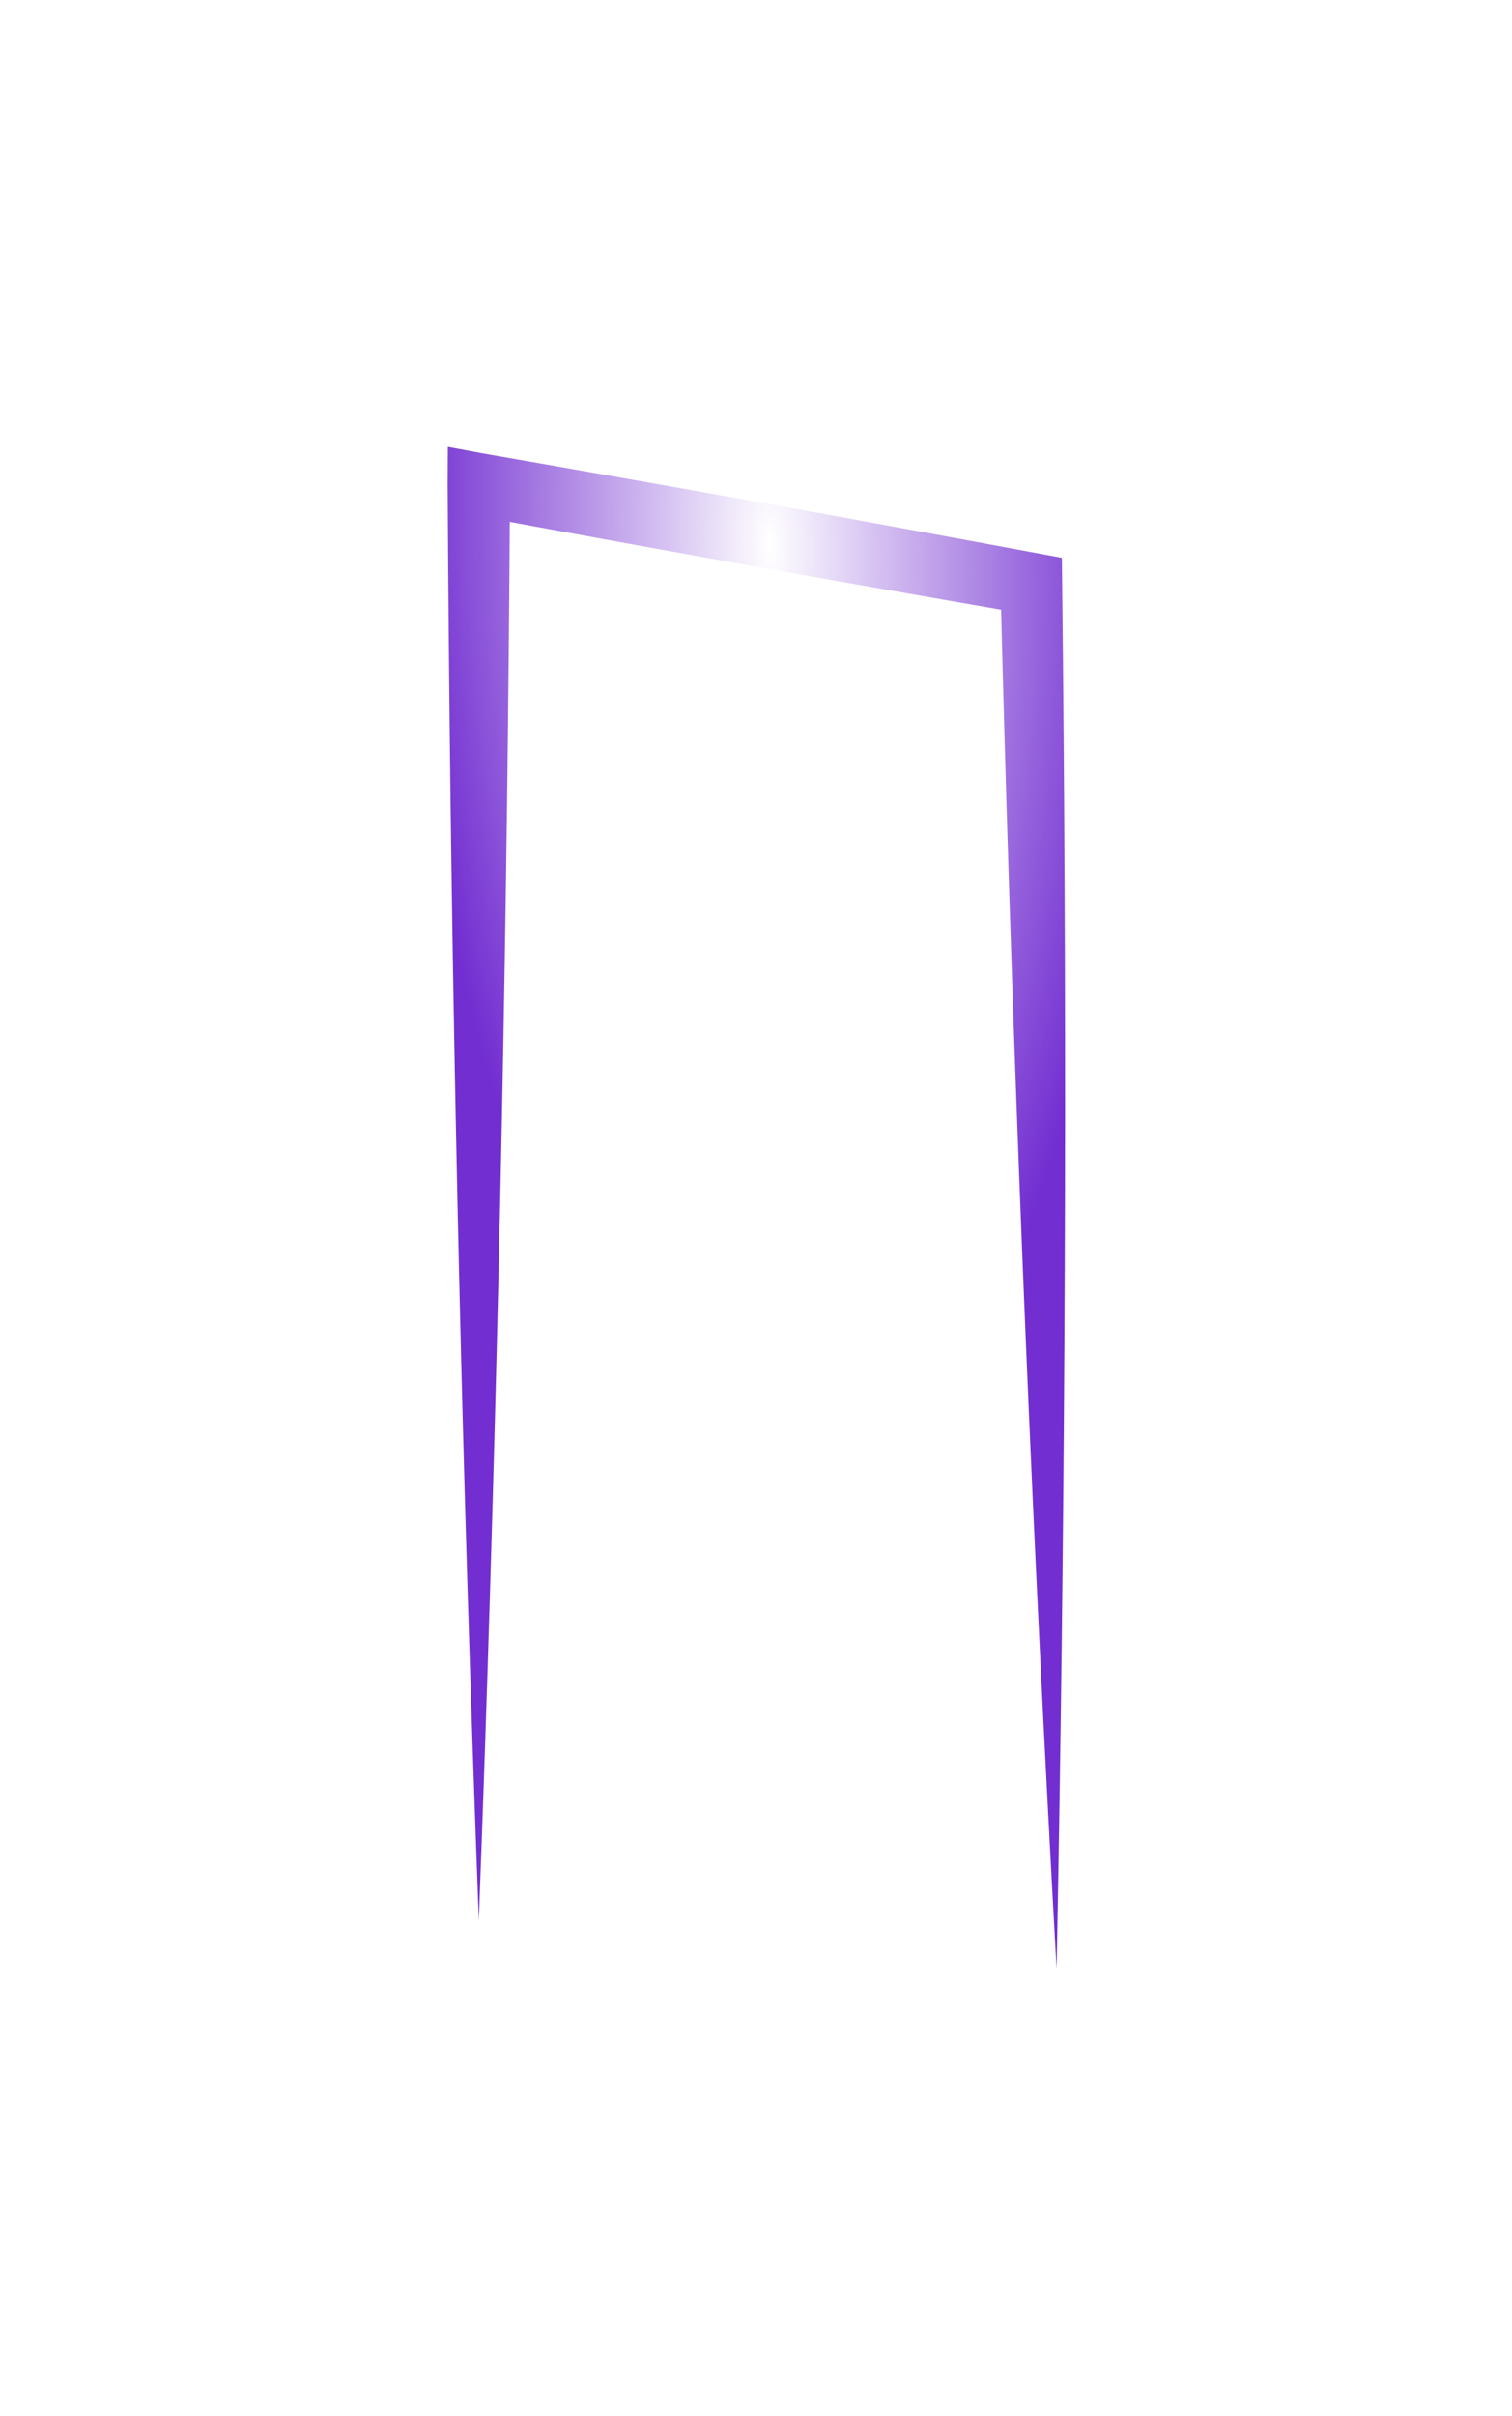 <?xml version="1.0" encoding="utf-8"?>
<svg xmlns="http://www.w3.org/2000/svg" fill="none" height="100%" overflow="visible" preserveAspectRatio="none" style="display: block;" viewBox="0 0 1421 2269" width="100%">
<g filter="url(#filter0_f_0_50562)" id="glowM" style="mix-blend-mode:color-dodge">
<path d="M993 1849C994.033 1796.02 994.965 1743.04 995.798 1690.06C1001.78 1309.12 1002.6 928.274 998.249 547.523L997.979 523.891L974.355 519.491C880.15 501.943 785.886 484.717 691.565 467.813C612.808 453.699 534.01 439.809 455.171 426.145L420.885 419.799L420.685 455C422.948 851.578 430.82 1248.16 444.3 1644.73C446.1 1697.69 448 1750.64 450 1803.6C452 1750.64 453.9 1697.69 455.7 1644.73C469.18 1248.16 477.052 851.578 479.315 455L444.829 483.855C523.506 498.419 602.223 512.758 680.981 526.872C775.302 543.776 869.681 560.357 964.118 576.616L940.224 548.583C949.779 929.239 964.505 1309.8 984.4 1690.27C987.166 1743.18 990.033 1796.09 993 1849Z" fill="url(#paint0_radial_0_50562)"/>
</g>
<defs>
<filter color-interpolation-filters="sRGB" filterUnits="userSpaceOnUse" height="2268.8" id="filter0_f_0_50562" width="1419.91" x="0.885" y="-0.001">
<feFlood flood-opacity="0" result="BackgroundImageFix"/>
<feBlend in="SourceGraphic" in2="BackgroundImageFix" mode="normal" result="shape"/>
<feGaussianBlur result="effect1_foregroundBlur_0_50562" stdDeviation="209.9"/>
</filter>
<radialGradient cx="0" cy="0" gradientTransform="translate(721.703 510.272) rotate(88.252) scale(866.065 337.355)" gradientUnits="userSpaceOnUse" id="paint0_radial_0_50562" r="1">
<stop stop-color="white"/>
<stop offset="1" stop-color="#722ED1"/>
</radialGradient>
</defs>
</svg>